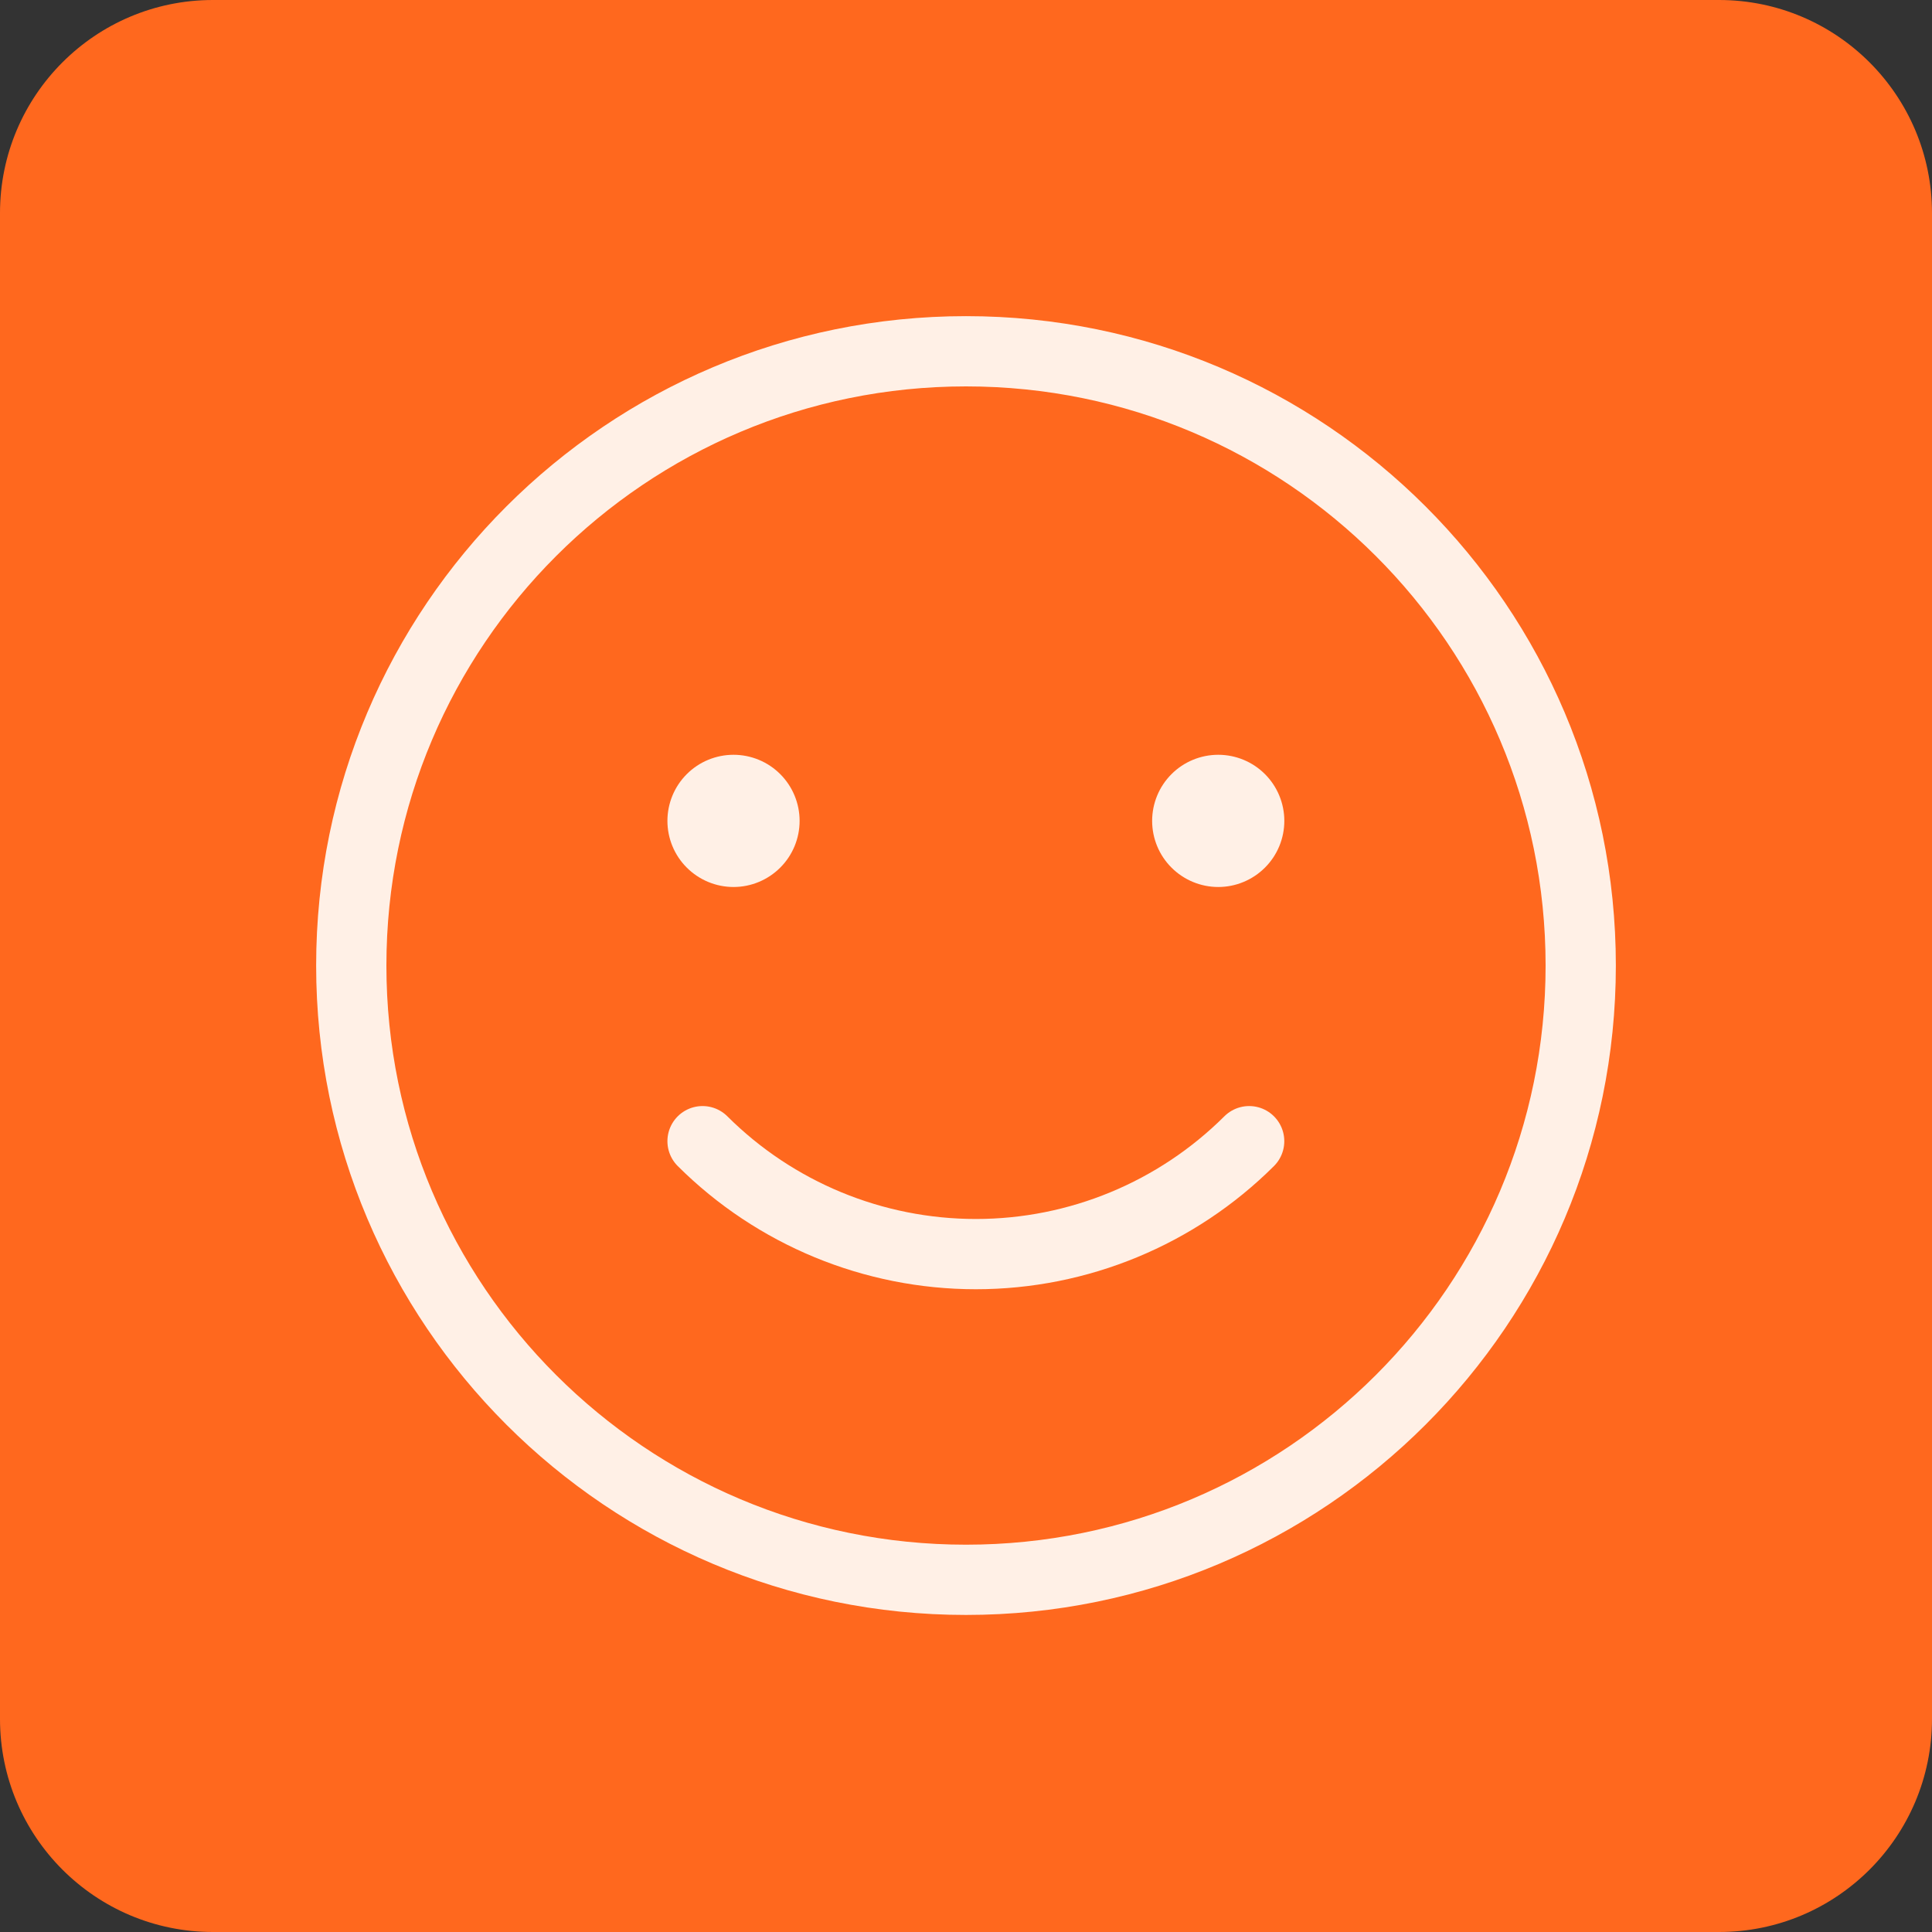 <?xml version="1.0" encoding="UTF-8"?> <svg xmlns="http://www.w3.org/2000/svg" width="55" height="55" viewBox="0 0 55 55" fill="none"><rect x="0" y="0" width="55" height="55" fill="#333333" stroke="none"/> <path d="M48.937 0H6.063C2.715 0 0 2.716 0 6.067V48.933C0 52.284 2.715 55 6.063 55H48.937C52.285 55 55 52.284 55 48.933V6.067C55 2.716 52.285 0 48.937 0Z" fill="#FF681E"></path> <path d="M27.5 44.974C37.165 44.974 45 37.145 45 27.487C45 17.829 37.165 10 27.5 10C17.835 10 10 17.829 10 27.487C10 37.145 17.835 44.974 27.5 44.974Z" stroke="#FFF0E6" stroke-width="2" stroke-linecap="round" stroke-linejoin="round"></path> <path d="M19.551 24.699C19.198 24.347 19 23.868 19 23.369C19 22.87 19.198 22.391 19.551 22.038C19.904 21.685 20.383 21.487 20.882 21.487C21.381 21.487 21.859 21.685 22.212 22.038C22.565 22.391 22.763 22.87 22.763 23.369C22.763 23.868 22.565 24.347 22.212 24.699C21.859 25.052 21.381 25.251 20.882 25.251C20.383 25.251 19.904 25.052 19.551 24.699Z" fill="#FFF0E6"></path> <path d="M33.35 24.699C32.997 24.347 32.799 23.868 32.799 23.369C32.799 22.87 32.997 22.391 33.35 22.038C33.703 21.685 34.182 21.487 34.681 21.487C35.18 21.487 35.658 21.685 36.011 22.038C36.364 22.391 36.562 22.87 36.562 23.369C36.562 23.868 36.364 24.347 36.011 24.699C35.658 25.052 35.18 25.251 34.681 25.251C34.182 25.251 33.703 25.052 33.35 24.699Z" fill="#FFF0E6"></path> <path d="M35.561 32.487C33.495 34.546 30.697 35.702 27.781 35.702C24.864 35.702 22.066 34.546 20 32.487" stroke="#FFF0E6" stroke-width="2" stroke-linecap="round" stroke-linejoin="round"></path> </svg> 